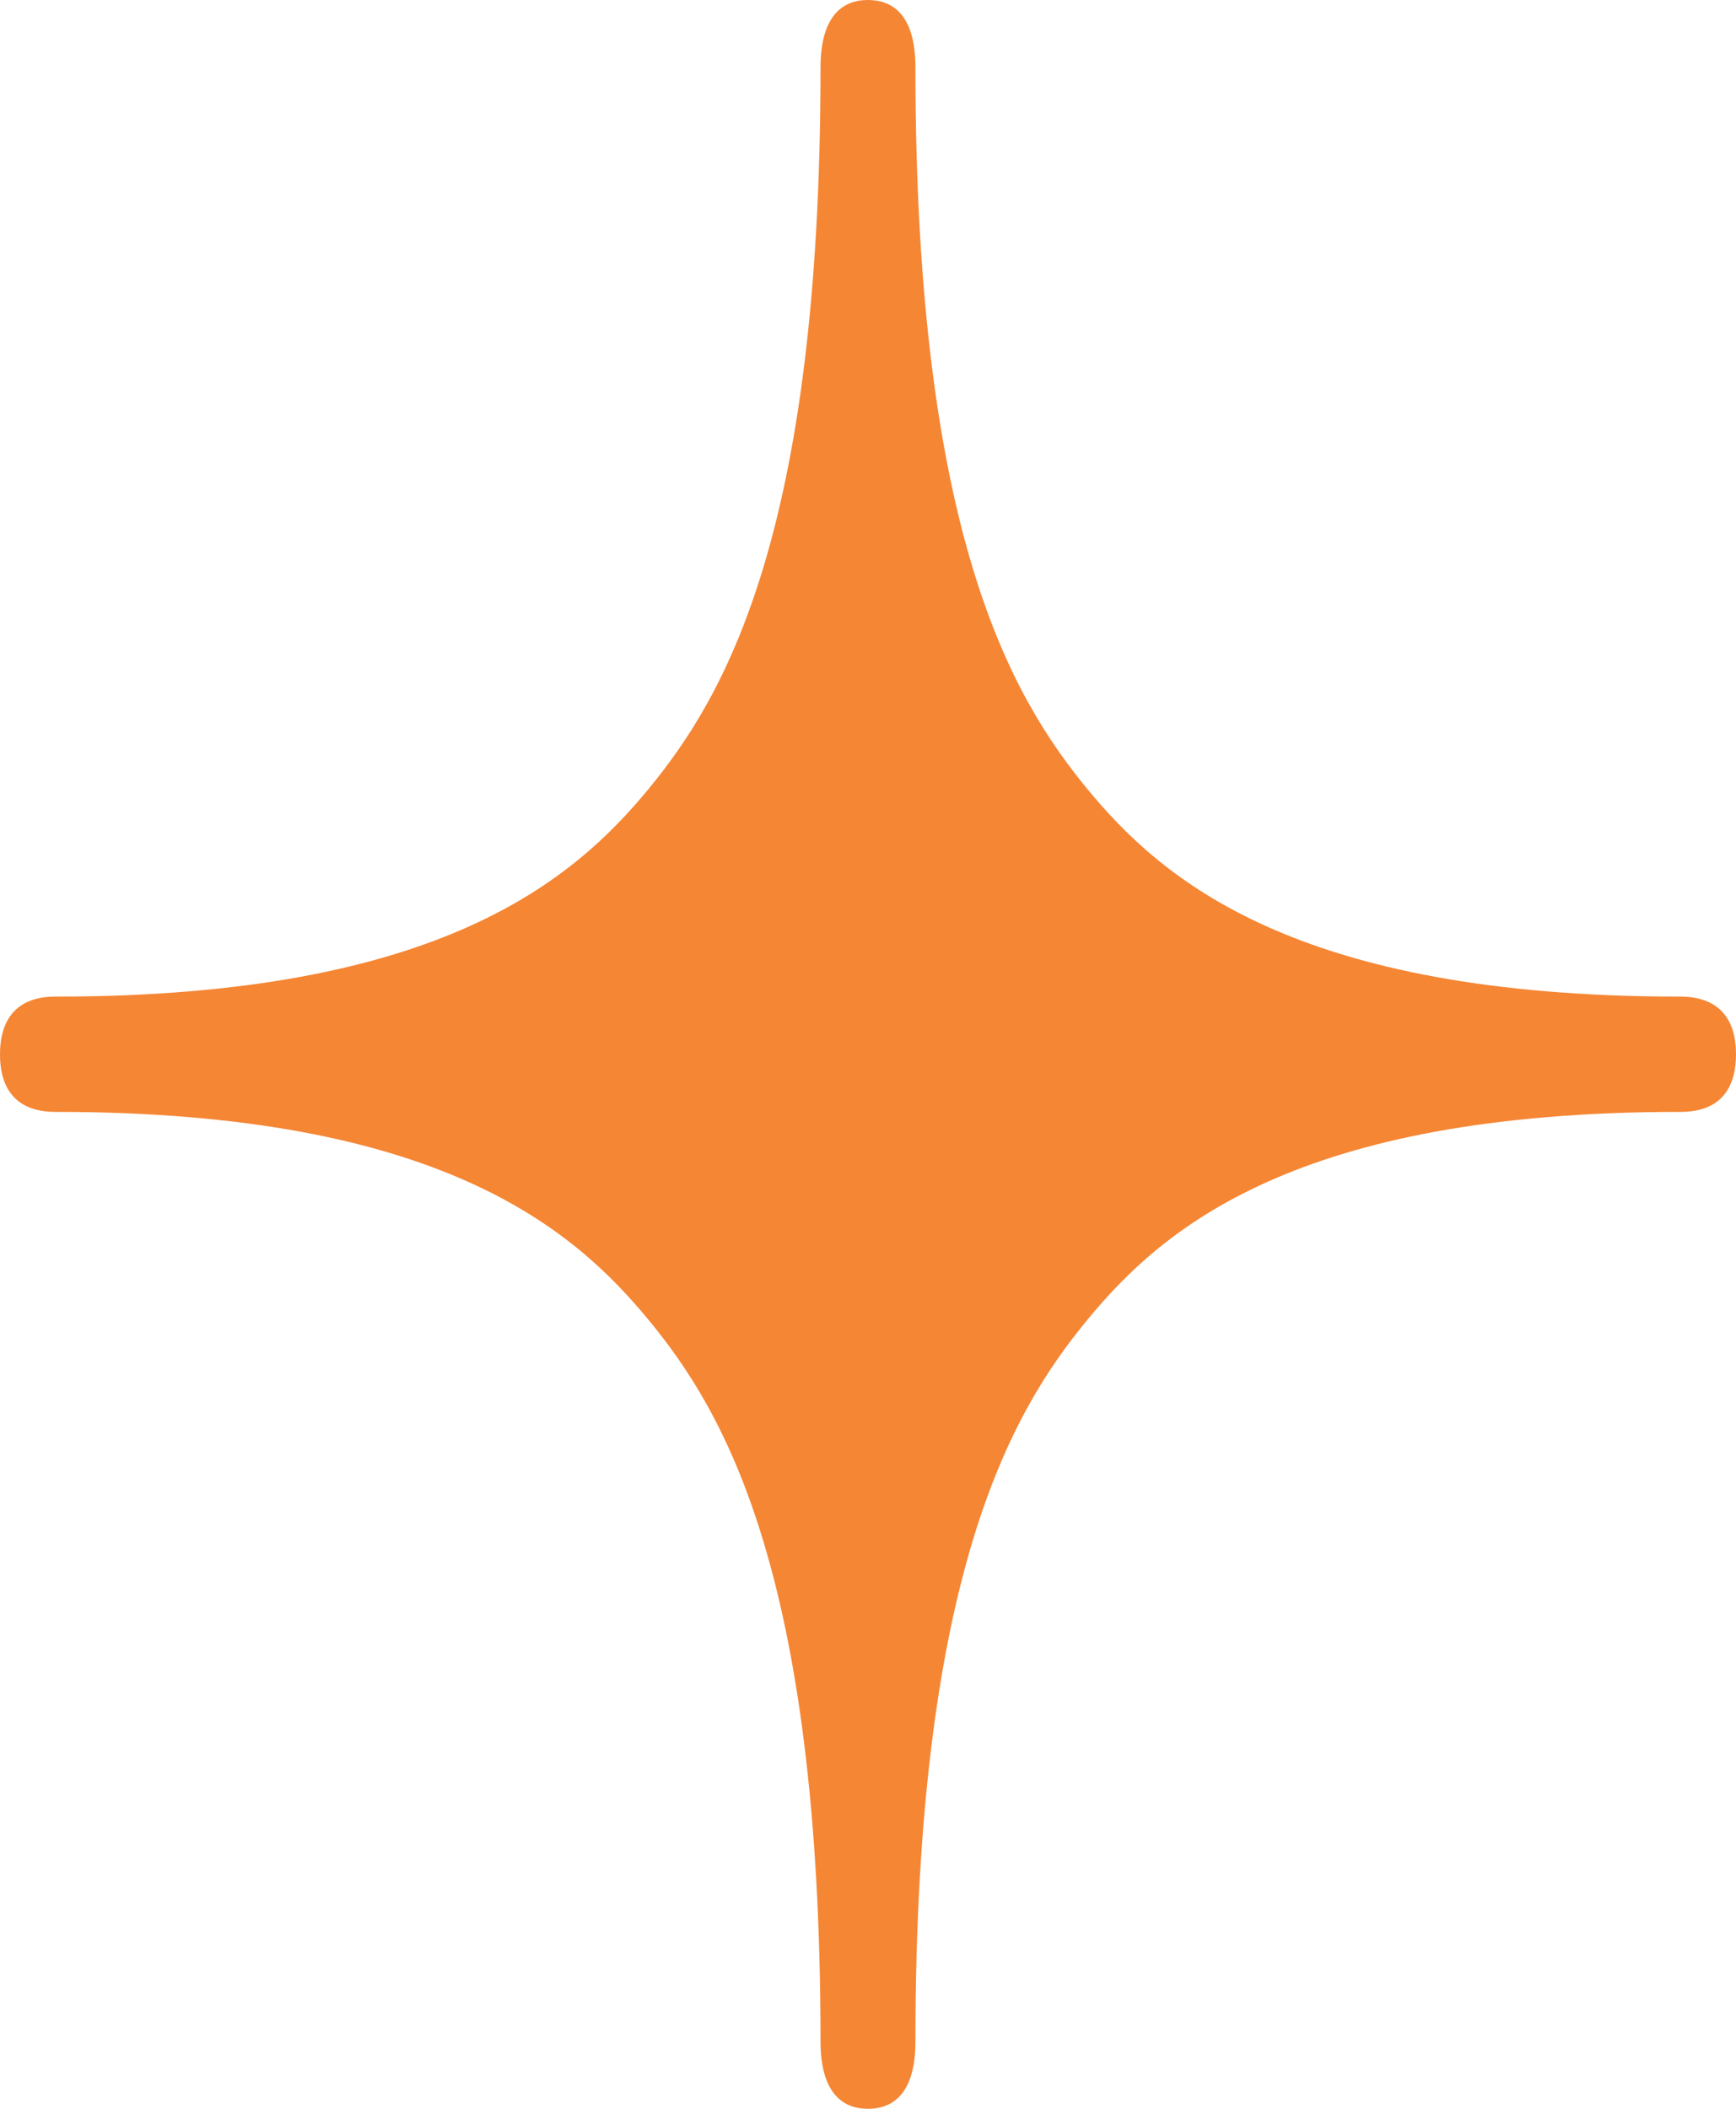 <svg width="28" height="34" viewBox="0 0 28 34" fill="none" xmlns="http://www.w3.org/2000/svg">
<g clip-path="url(#clip0_373_64)">
<path d="M27.096 16.068C20.884 16.068 18.736 14.176 17.531 12.713C16.326 11.243 14.765 8.639 14.765 1.097C14.765 0.809 14.74 0 13.998 0C13.263 0 13.234 0.809 13.234 1.097C13.234 8.639 11.672 11.243 10.467 12.713C9.259 14.176 7.111 16.068 0.902 16.068C0.665 16.068 0 16.102 0 17.001C0 17.894 0.665 17.927 0.902 17.927C7.111 17.927 9.259 19.824 10.467 21.288C11.672 22.752 13.234 25.362 13.234 32.904C13.234 33.193 13.263 34 13.998 34C14.74 34 14.765 33.193 14.765 32.904C14.765 25.362 16.326 22.752 17.531 21.288C18.736 19.822 20.884 17.927 27.096 17.927C27.333 17.927 28 17.898 28 16.998C28 16.105 27.333 16.068 27.096 16.068Z" fill="#F58634"/>
</g>
<defs>
<clipPath id="clip0_373_64">
<rect width="28" height="34" fill="white"/>
</clipPath>
</defs>
</svg>
